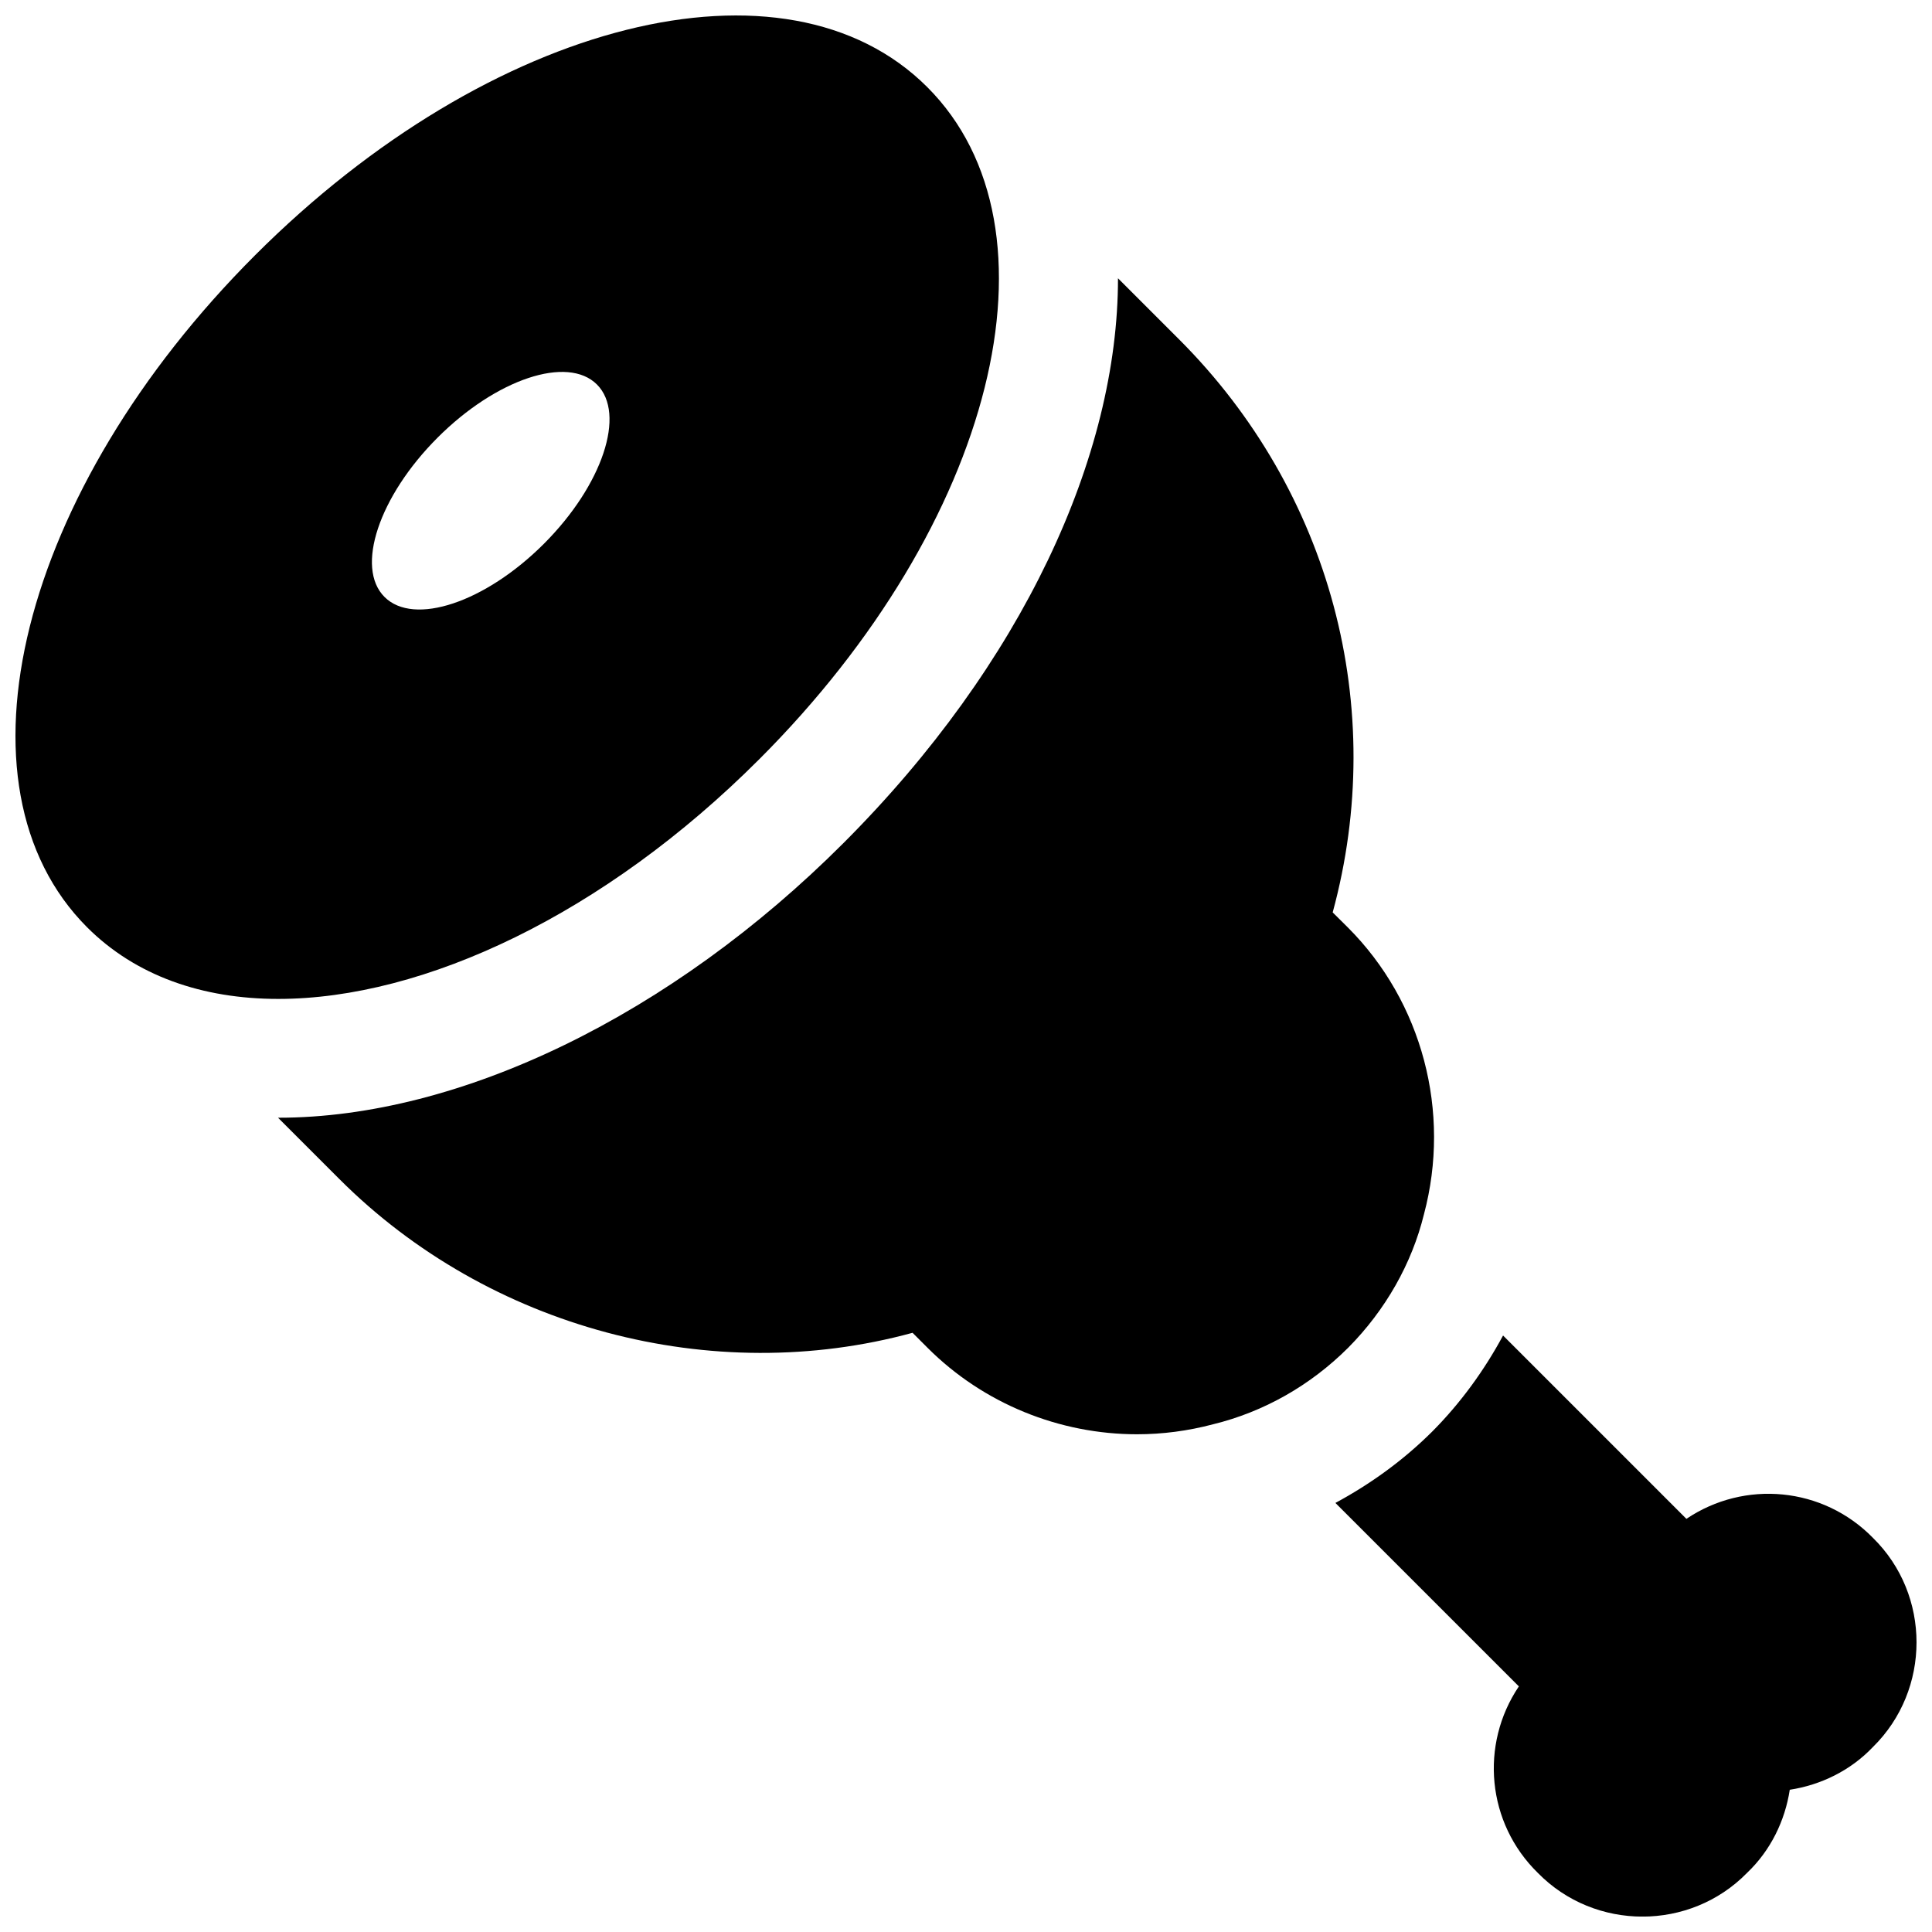 <?xml version="1.0" encoding="UTF-8"?>
<!-- The Best Svg Icon site in the world: iconSvg.co, Visit us! https://iconsvg.co -->
<svg width="800px" height="800px" version="1.1" viewBox="144 144 512 512" xmlns="http://www.w3.org/2000/svg">
 <defs>
  <clipPath id="b">
   <path d="m148.09 148.09h260.91v260.91h-260.91z"/>
  </clipPath>
  <clipPath id="a">
   <path d="m497 497h154.9v154.9h-154.9z"/>
  </clipPath>
 </defs>
 <g clip-path="url(#b)">
  <path d="m345.21 345.21c62.41-62.41 81.996-140.66 44.523-178.13-37.441-37.441-115.69-17.887-178.13 44.555-62.41 62.41-81.965 140.62-44.523 178.1 12.848 12.848 30.512 18.988 50.664 18.988 38.637 0 86.465-22.484 127.46-63.512zm-85.238-85.238c15.555-15.555 34.449-21.852 42.227-14.074 7.777 7.777 1.48 26.672-14.074 42.227-15.559 15.551-34.453 21.848-42.23 14.07-7.777-7.777-1.48-26.668 14.078-42.223z"/>
 </g>
 <path d="m521.36 465.81c7.242-27.145-0.441-56.301-20.152-76.012l-4.031-4c14.738-54.191-0.441-111.56-40.684-151.84l-16.215-16.215c0.031 47.074-25.285 102.21-72.801 149.73-45.531 45.531-101.52 72.738-149.73 72.738h-0.062l16.281 16.281c39.582 39.582 98.777 55.23 151.87 40.715l4 4c14.832 14.832 35.016 22.891 55.48 22.891 6.738 0 13.508-0.883 20.152-2.644 13.383-3.273 25.727-10.234 35.801-20.277 9.918-9.988 16.906-22.363 20.09-35.367z"/>
 <g clip-path="url(#a)">
  <path d="m640.35 551.55c-13.227-13.539-34.008-15.43-49.438-5.039l-48.586-48.586c-4.945 9.164-11.18 17.82-18.797 25.473-7.652 7.621-16.344 13.887-25.633 18.895l48.617 48.617c-10.391 15.43-8.5 36.211 5.039 49.438 15.113 15.43 40.305 15.43 55.418 0 6.297-5.984 10.078-13.855 11.336-22.043 8.188-1.258 16.059-5.039 22.043-11.336 15.398-15.145 15.398-40.336 0-55.418z"/>
 </g>
</svg>